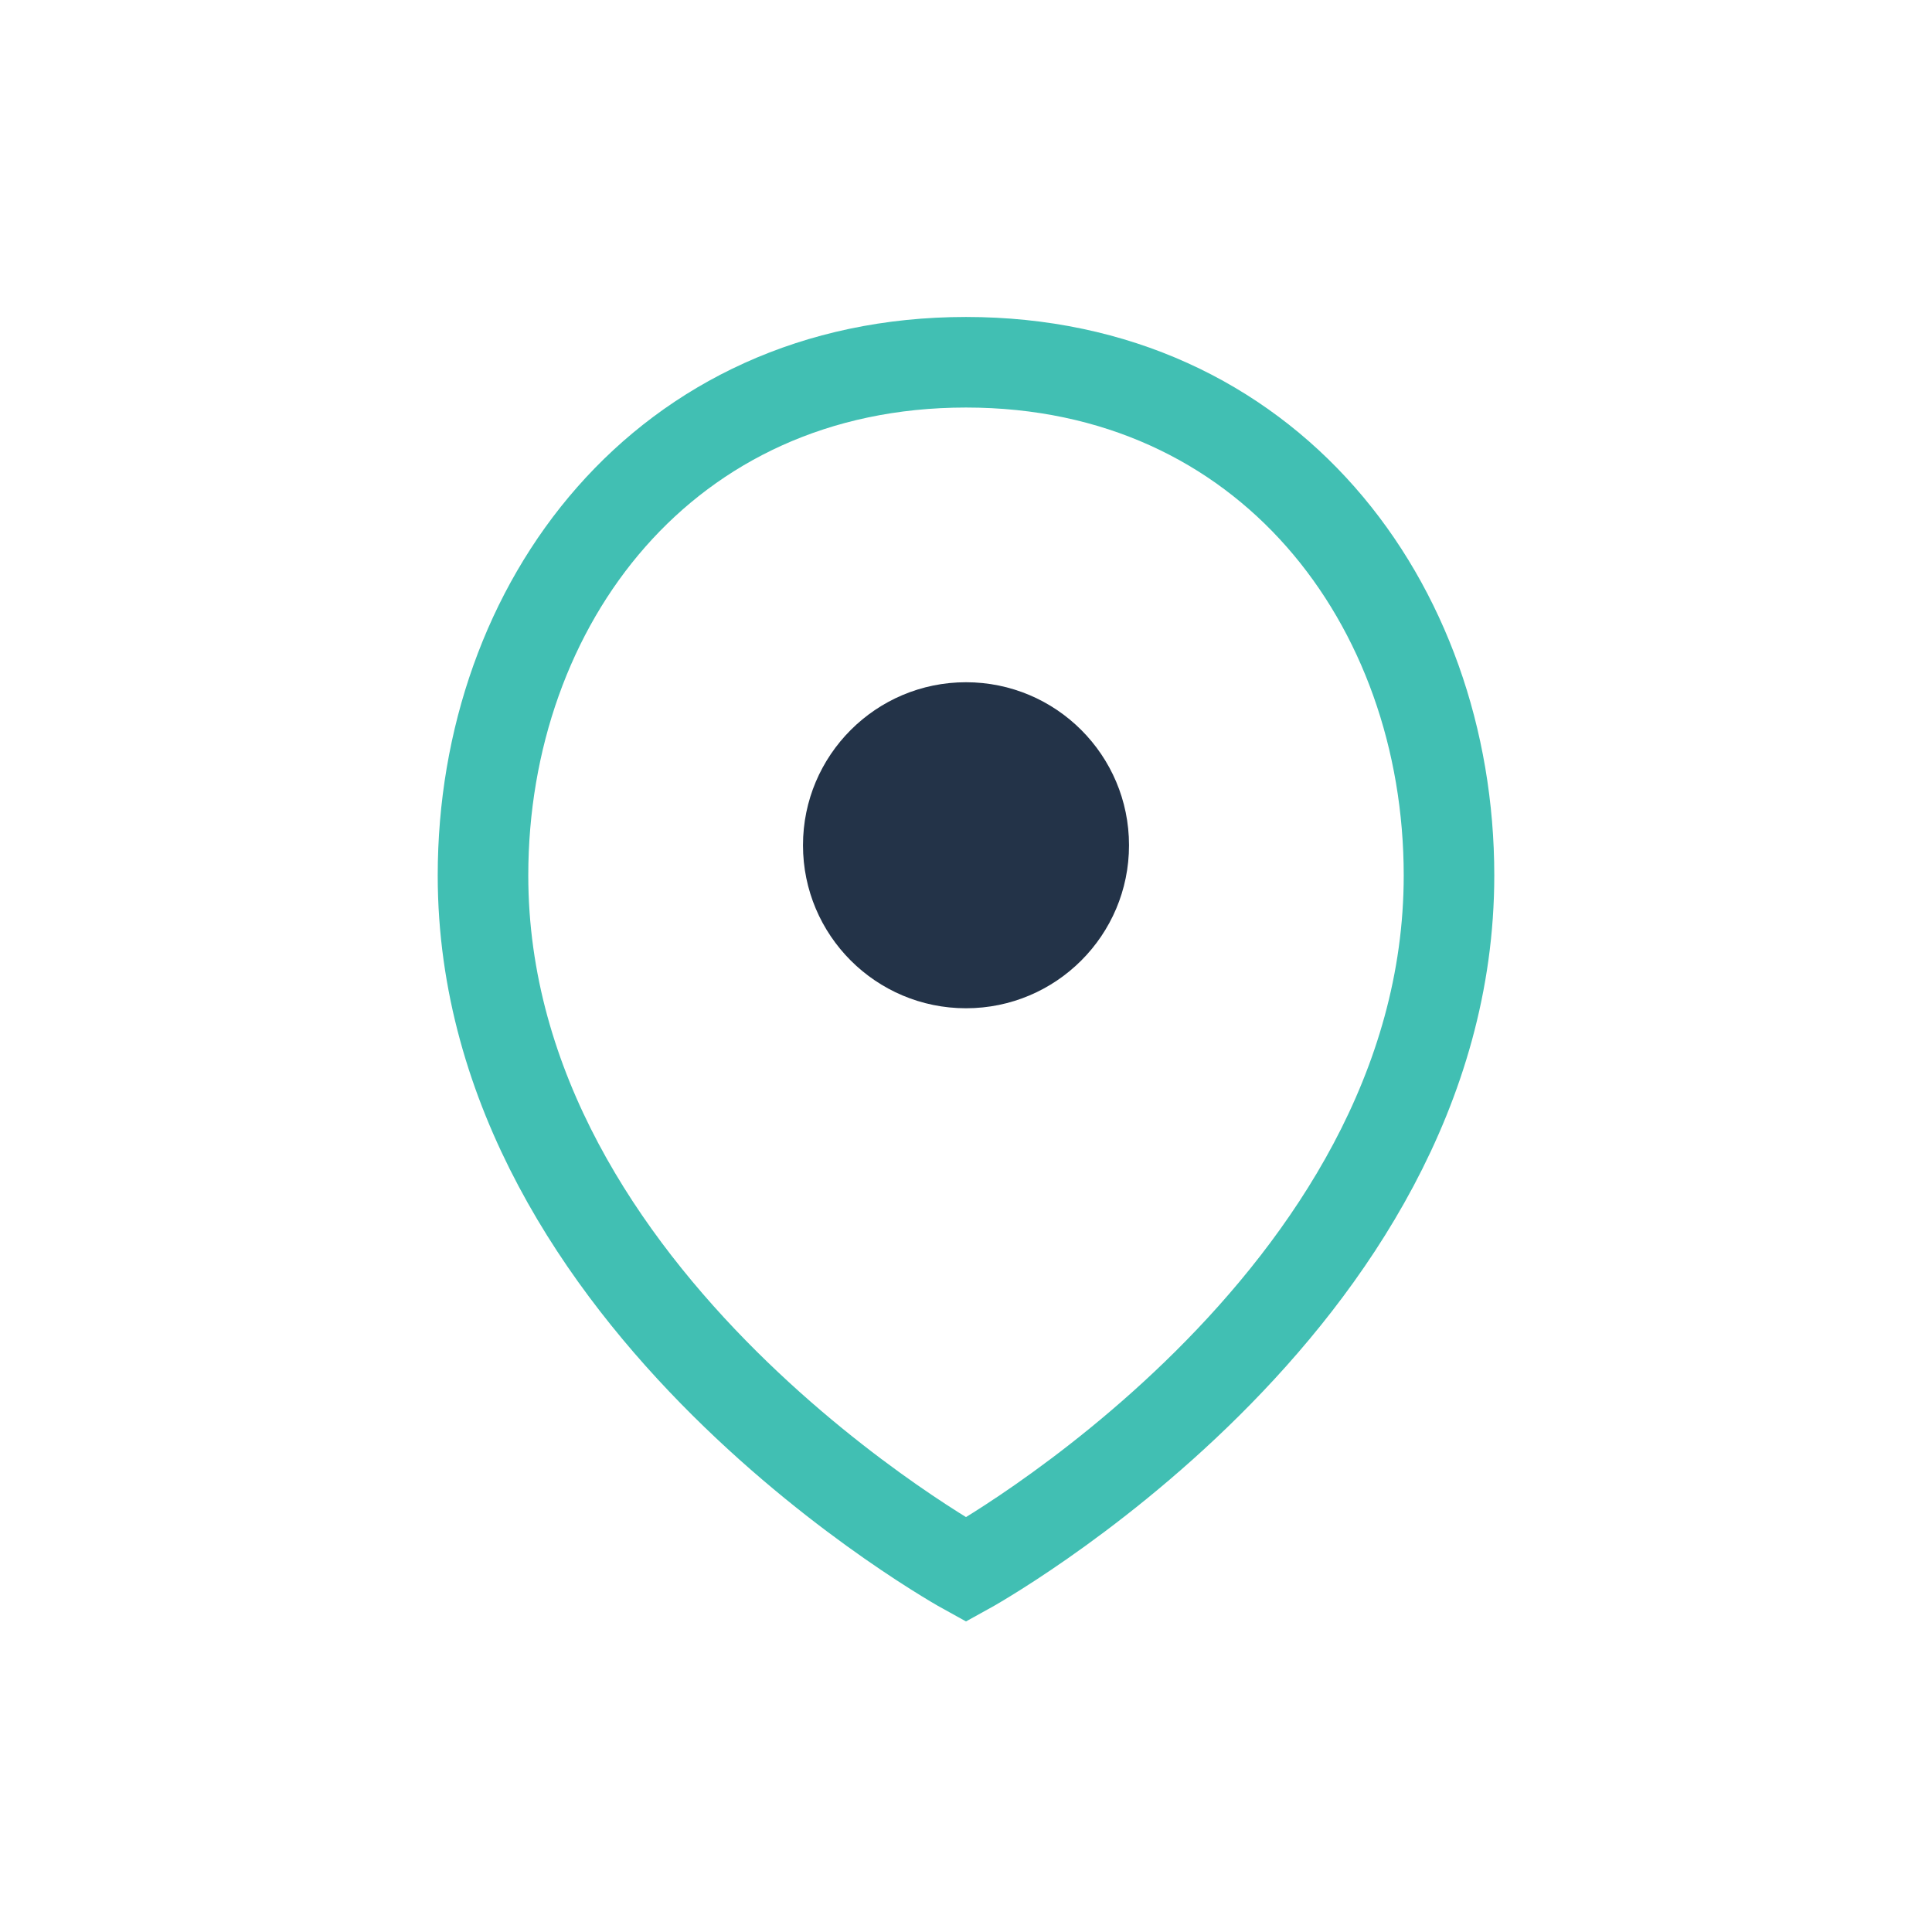 <?xml version="1.0" encoding="UTF-8"?>
<svg xmlns="http://www.w3.org/2000/svg" width="32" height="32" viewBox="0 0 32 32"><path d="M16 6c-5 0-8 4-8 8.5 0 7.1 8 11.5 8 11.5s8-4.4 8-11.5C24 10 21 6 16 6z" fill="none" stroke="#41BFB3" stroke-width="1.5"/><circle cx="16" cy="14" r="2.7" fill="#233348"/></svg>